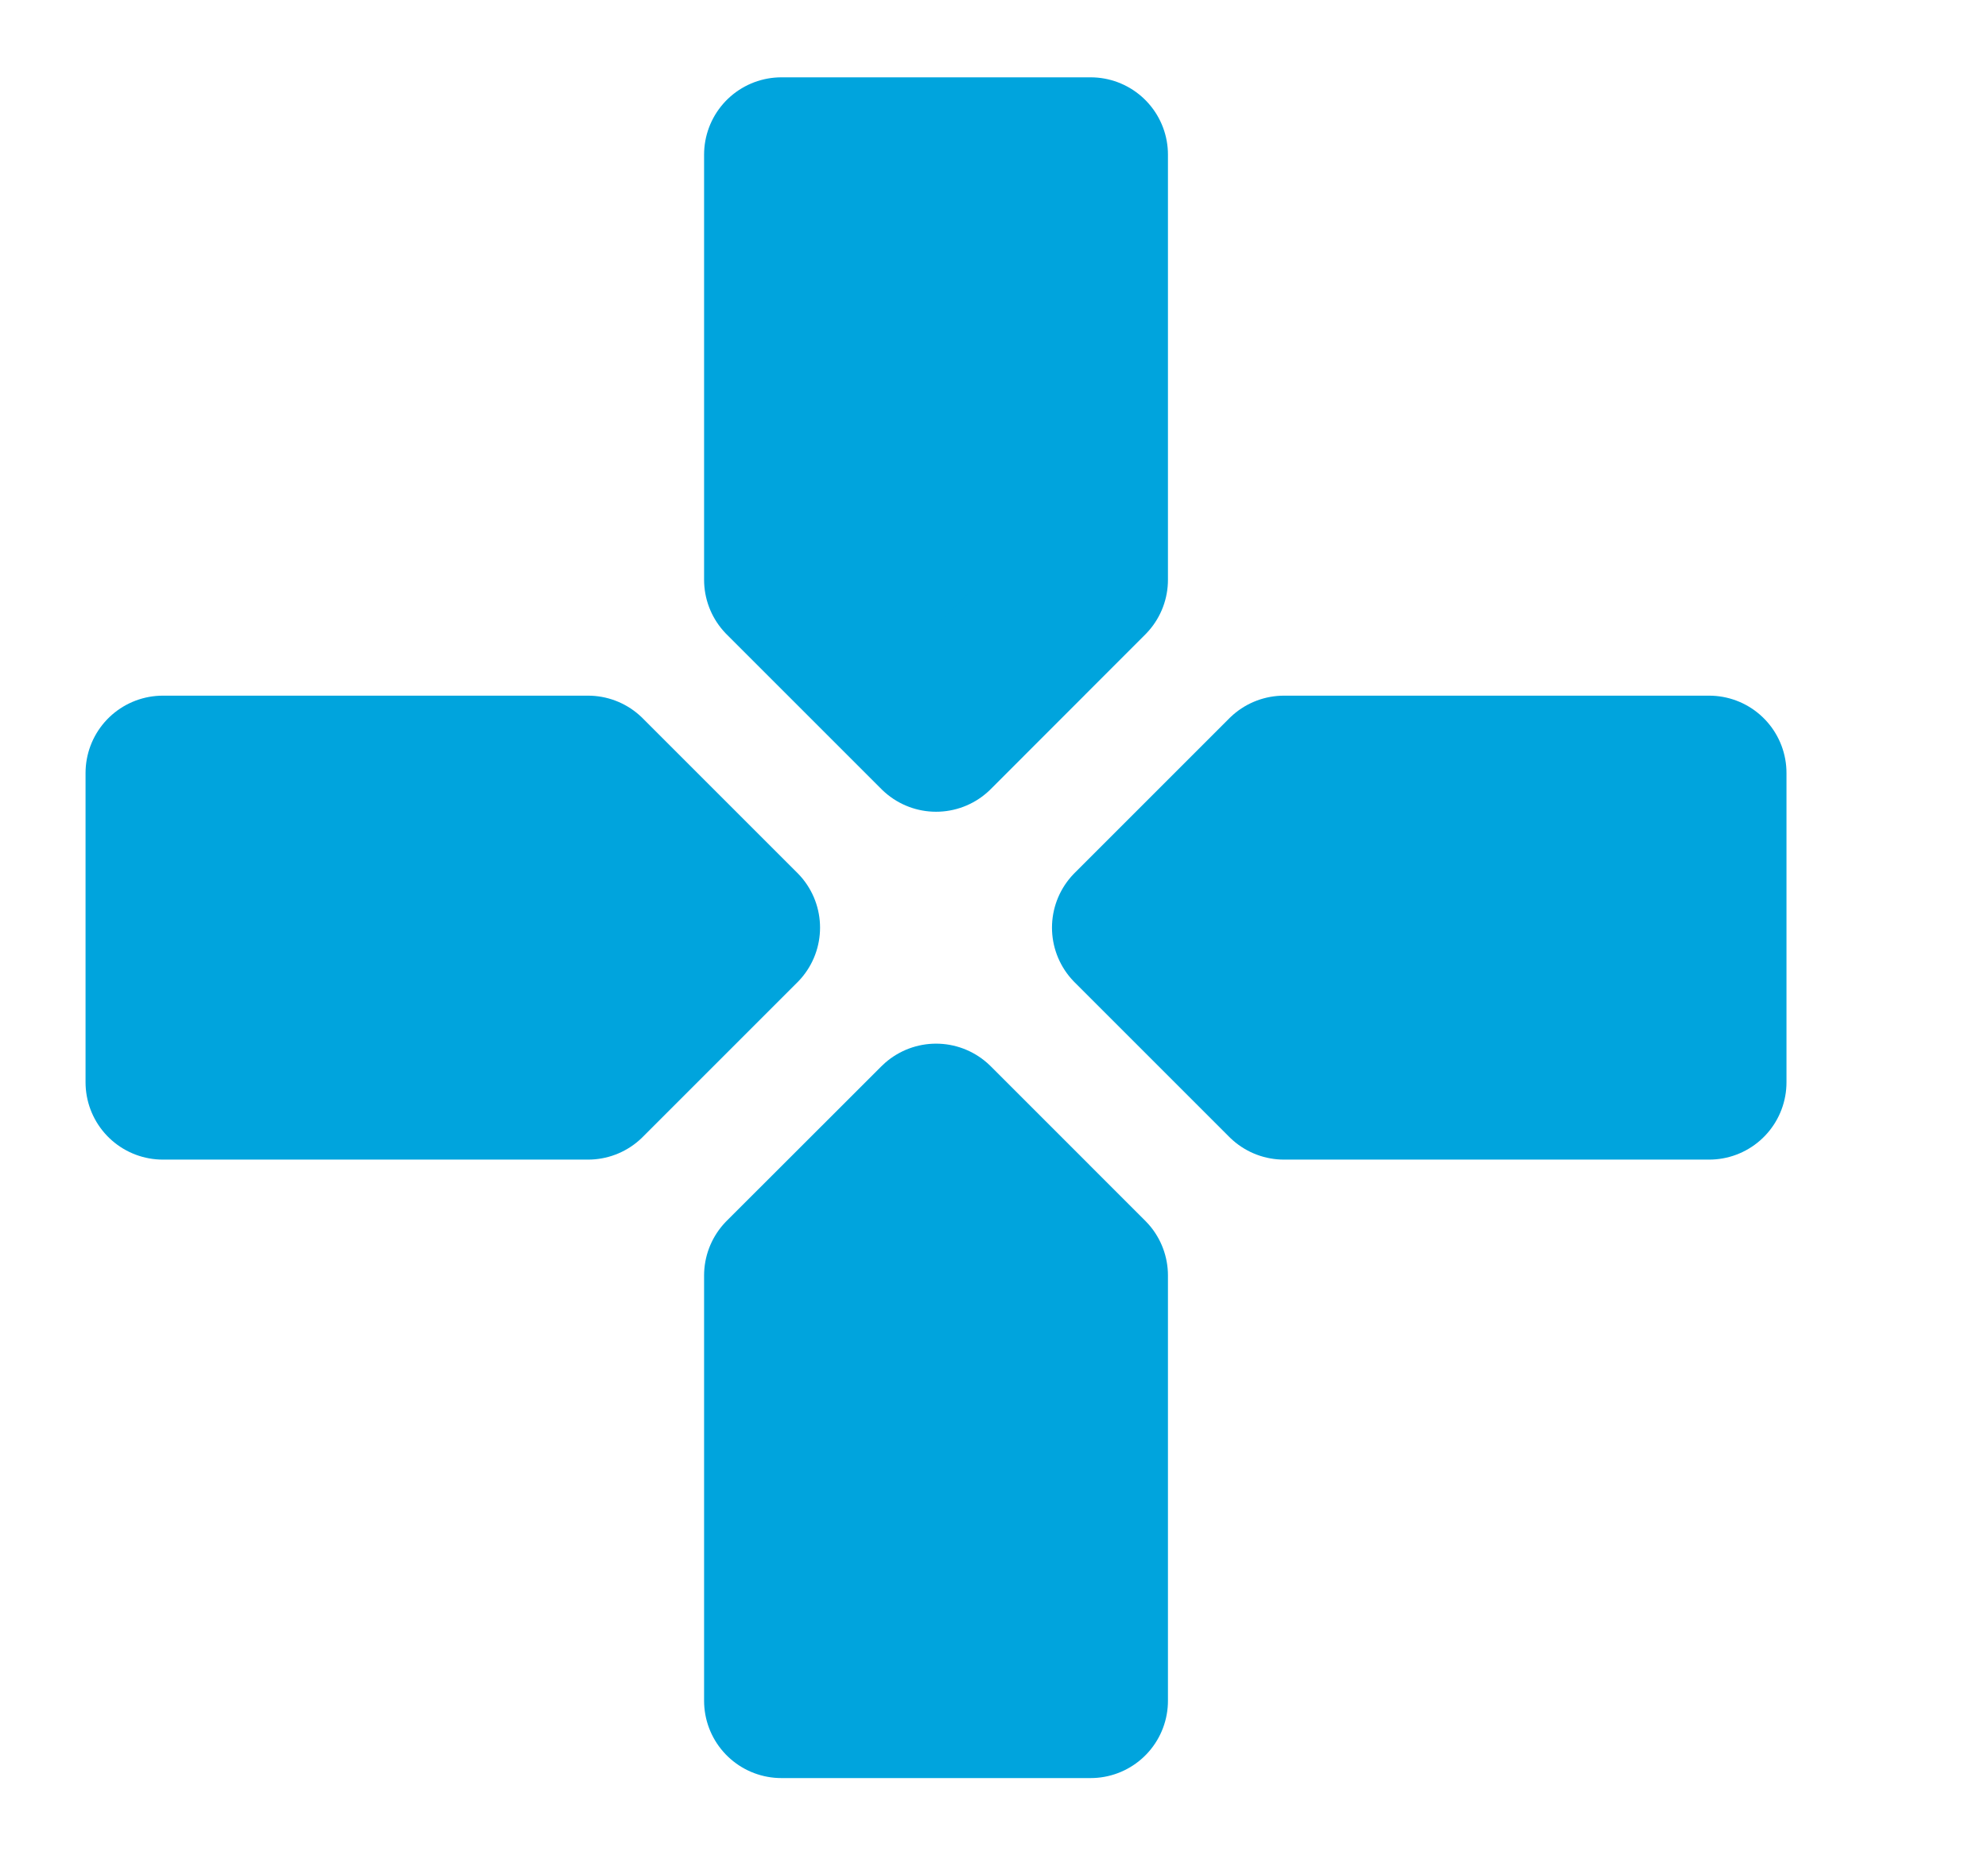 <svg width="15" height="14" viewBox="0 0 15 14" fill="none" xmlns="http://www.w3.org/2000/svg">
<g clip-path="url(#clip0_393_6764)">
<path d="M5.896 4.375L7.063 5.542L8.229 4.375V1.167H5.896V4.375Z" fill="#00A4DD" stroke="#00A4DD" stroke-width="1.167" stroke-linecap="round" stroke-linejoin="round"/>
<path d="M5.896 9.625L7.063 8.459L8.229 9.625V12.834H5.896V9.625Z" fill="#00A4DD" stroke="#00A4DD" stroke-width="1.167" stroke-linecap="round" stroke-linejoin="round"/>
<path d="M9.688 8.167L8.521 7L9.688 5.833H12.896V8.167H9.688Z" fill="#00A4DD" stroke="#00A4DD" stroke-width="1.167" stroke-linecap="round" stroke-linejoin="round"/>
<path d="M4.437 5.833L5.604 7L4.437 8.167H1.229V5.833H4.437Z" fill="#00A4DD" stroke="#00A4DD" stroke-width="1.167" stroke-linecap="round" stroke-linejoin="round"/>
</g>
<defs>
<clipPath id="clip0_393_6764">
<rect width="14" height="14" fill="white" transform="translate(0.062)"/>
</clipPath>
</defs>
</svg>
